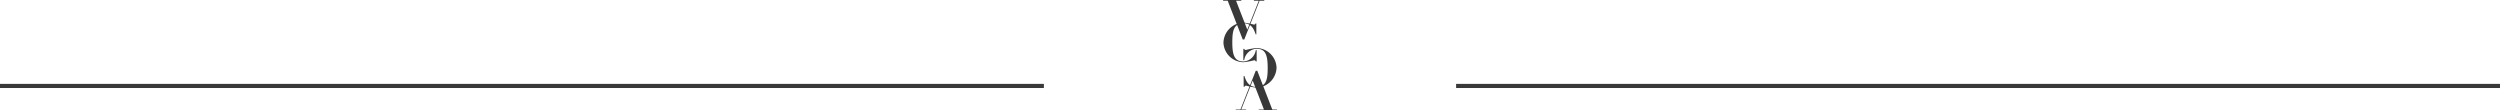 <svg xmlns="http://www.w3.org/2000/svg" width="213.54mm" height="9.417mm" viewBox="0 0 605.311 26.693">
  <g>
    <g>
      <path d="M296.143,0h4.4V.181h-1.262l2.72,7L304.775.181h-1.182V0h2.51V.181h-1.131l-3.7,9.369h-.381L297.259.181h-1.116Z" fill="#393939"/>
      <path d="M304.194,8.311h-.171c-.381-1.148-.972-2.659-2.864-2.659-2.549,0-2.786,1.962-2.786,4.673,0,3.562.815,4.556,2.786,4.556a3.214,3.214,0,0,0,2.9-2.749h.21v2.736h-.21a.385.385,0,0,0-.434-.271,15.629,15.629,0,0,1-2.484.464,4.91,4.91,0,0,1-4.913-4.762,5,5,0,0,1,4.913-4.827,16.608,16.608,0,0,1,2.431.477c.237,0,.356-.038.408-.271h.21Z" fill="#393939"/>
      <g>
        <path d="M309.168,26.693h-4.4v-.181h1.261l-2.719-7-2.773,7h1.183v.181h-2.51v-.181h1.131l3.7-9.369h.38l3.628,9.369h1.116Z" fill="#393939"/>
        <path d="M301.116,18.382h.171c.382,1.148.973,2.659,2.865,2.659,2.549,0,2.786-1.962,2.786-4.673,0-3.562-.815-4.555-2.786-4.555a3.212,3.212,0,0,0-2.9,2.748h-.21V11.825h.21a.385.385,0,0,0,.434.271,15.634,15.634,0,0,1,2.483-.464,4.911,4.911,0,0,1,4.914,4.762,5,5,0,0,1-4.914,4.827,16.666,16.666,0,0,1-2.431-.477c-.236,0-.355.038-.407.271h-.211Z" fill="#393939"/>
      </g>
    </g>
    <g>
      <line x1="252.75" y1="20.809" y2="20.809" fill="none" stroke="#393939" stroke-miterlimit="10"/>
      <line x1="605.311" y1="20.809" x2="352.561" y2="20.809" fill="none" stroke="#393939" stroke-miterlimit="10"/>
    </g>
  </g>
</svg>
